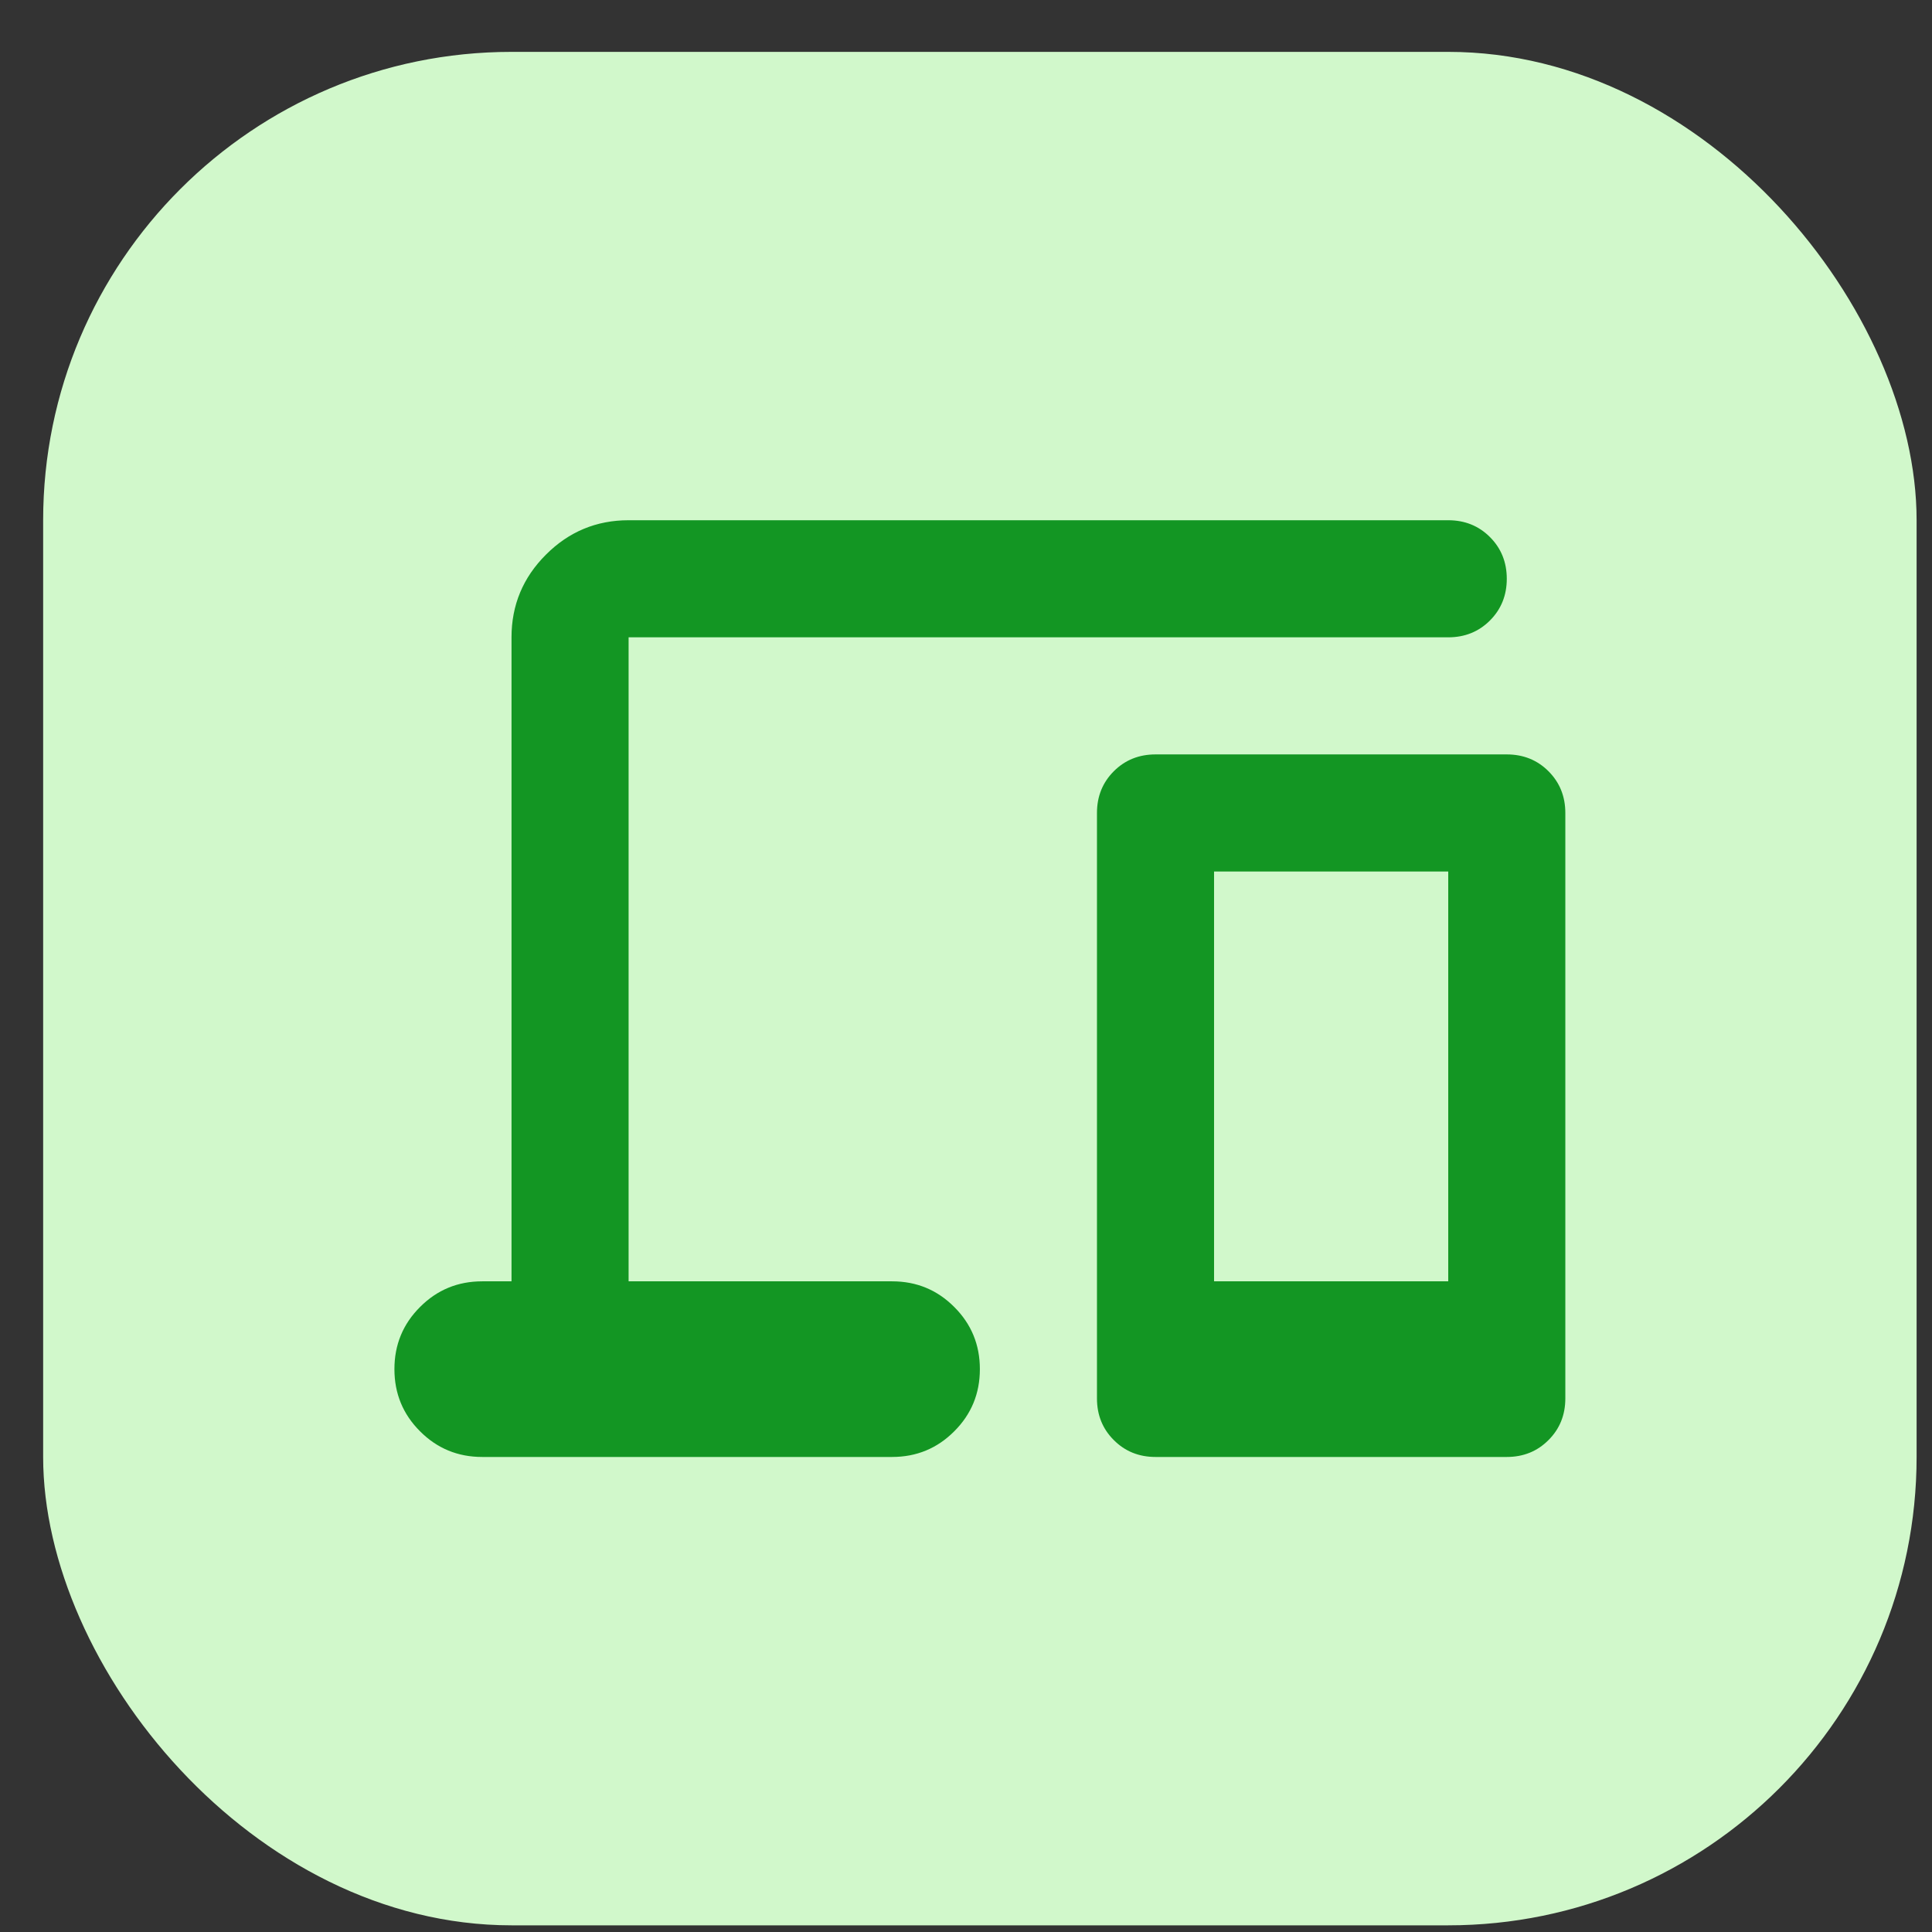 <svg width="33" height="33" viewBox="0 0 33 33" fill="none" xmlns="http://www.w3.org/2000/svg">
<rect x="0" y="0" width="33" height="33" fill="#333333" stroke="none"/>
<rect x="0.737" y="0.886" width="32" height="32" rx="8" fill="#D1F8CB"/>
<g clip-path="url(#clip0_1816_9381)">
<rect x="4.737" y="4.886" width="24" height="24" rx="8" fill="#D1F8CB"/>
<path fill-rule="evenodd" clip-rule="evenodd" d="M29.737 3.886H28.737V4.886H29.737V3.886ZM8.737 10.886V21.886H8.237C7.82 21.886 7.466 22.032 7.175 22.324C6.883 22.615 6.737 22.969 6.737 23.386C6.737 23.803 6.883 24.157 7.175 24.448C7.466 24.74 7.82 24.886 8.237 24.886H15.237C15.654 24.886 16.008 24.74 16.299 24.448C16.591 24.157 16.737 23.803 16.737 23.386C16.737 22.969 16.591 22.615 16.299 22.324C16.008 22.032 15.654 21.886 15.237 21.886H10.737V10.886H24.737C25.02 10.886 25.258 10.79 25.449 10.599C25.641 10.407 25.737 10.169 25.737 9.886C25.737 9.603 25.641 9.365 25.449 9.173C25.258 8.982 25.02 8.886 24.737 8.886H10.737C10.187 8.886 9.716 9.082 9.325 9.474C8.933 9.865 8.737 10.336 8.737 10.886ZM19.025 24.598C19.216 24.79 19.454 24.886 19.737 24.886H25.737C26.02 24.886 26.258 24.79 26.449 24.598C26.641 24.407 26.737 24.169 26.737 23.886V13.886C26.737 13.603 26.641 13.365 26.449 13.173C26.258 12.982 26.02 12.886 25.737 12.886H19.737C19.454 12.886 19.216 12.982 19.025 13.173C18.833 13.365 18.737 13.603 18.737 13.886V23.886C18.737 24.169 18.833 24.407 19.025 24.598ZM24.737 21.886H20.737V14.886H24.737V21.886Z" fill="#139623"/>
</g>
<defs>
<clipPath id="clip0_1816_9381">
<rect x="4.737" y="4.886" width="24" height="24" rx="8" fill="white"/>
</clipPath>
</defs>
</svg>
